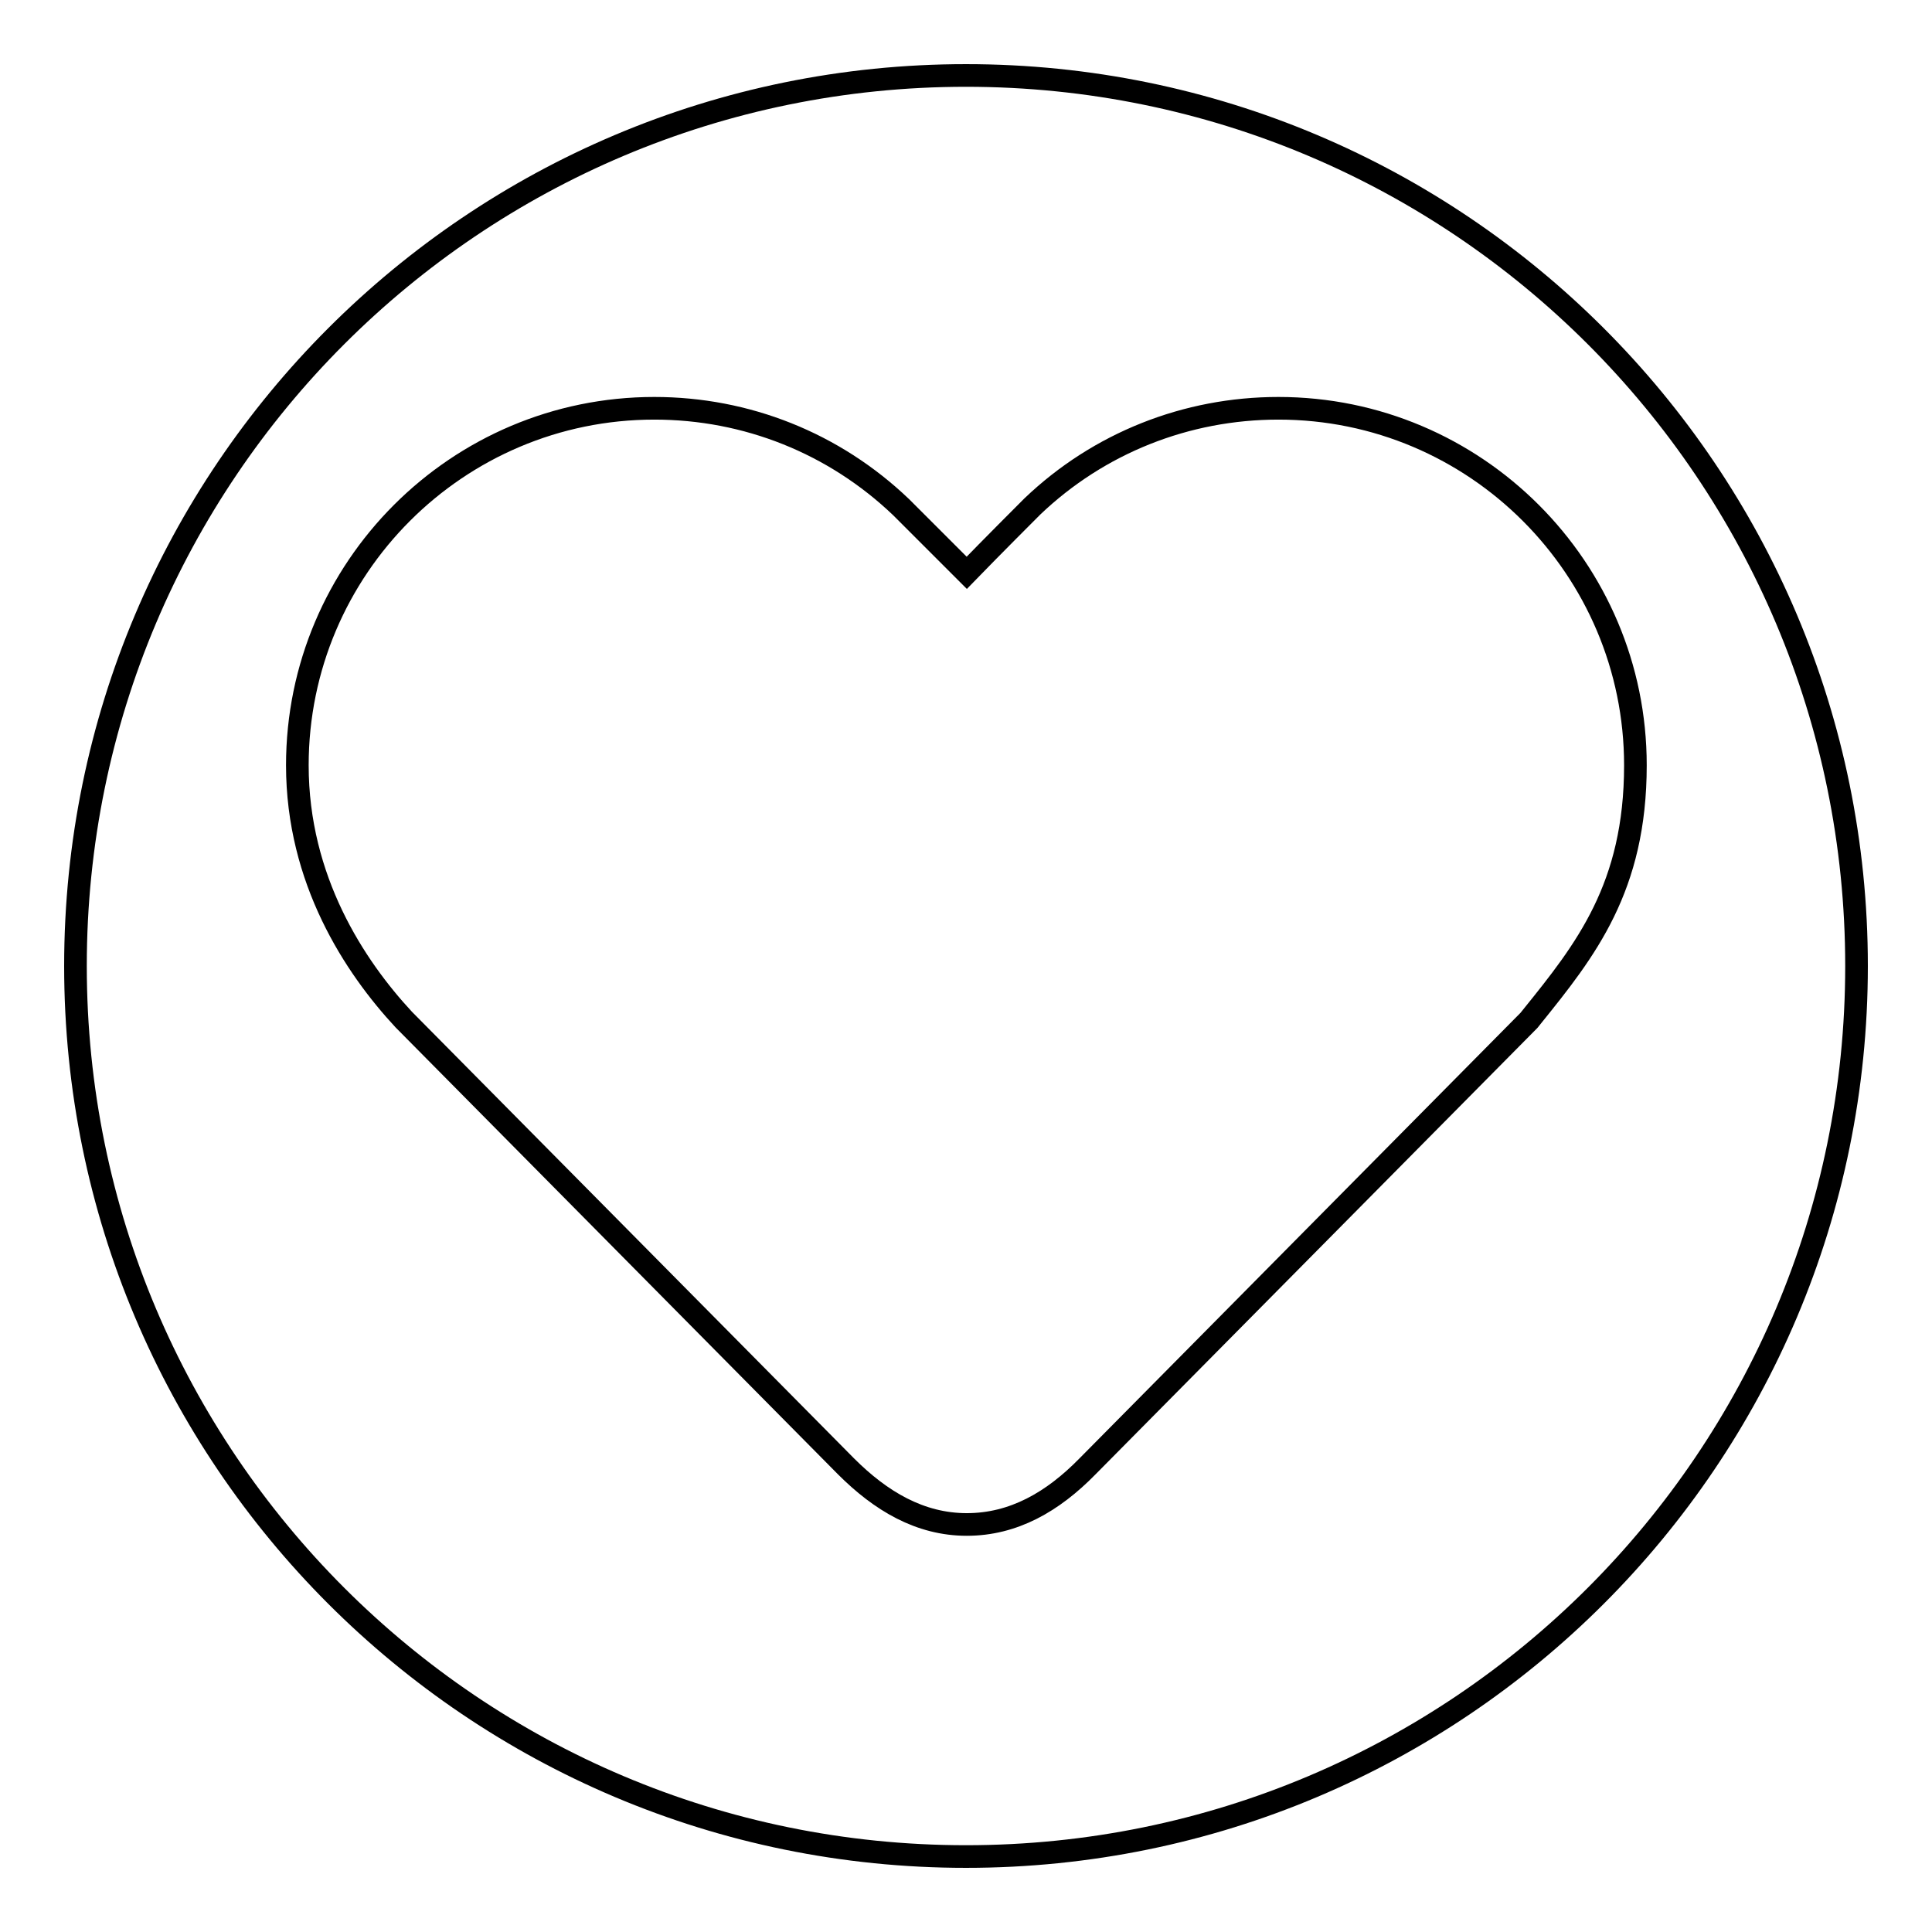 <?xml version="1.0" encoding="utf-8"?>
<!-- Svg Vector Icons : http://www.onlinewebfonts.com/icon -->
<!DOCTYPE svg PUBLIC "-//W3C//DTD SVG 1.1//EN" "http://www.w3.org/Graphics/SVG/1.1/DTD/svg11.dtd">
<svg version="1.1" xmlns="http://www.w3.org/2000/svg" xmlns:xlink="http://www.w3.org/1999/xlink" x="0px" y="0px" viewBox="0 0 256 256" enable-background="new 0 0 256 256" xml:space="preserve">
<g><g><path stroke-width="3" fill-opacity="0" stroke="#000000"  d="M10,128c0,65.2,52.8,118,118,118c65.2,0,118-52.8,118-118c0-65.2-52.8-118-118-118C62.8,10,10,62.8,10,128z"/><path stroke-width="3" fill-opacity="0" stroke="#000000"  d="M169.4,54.1c-12.2,0-23.8,4.6-32.6,13c-0.8,0.8-5.3,5.3-8.7,8.8l-8.7-8.7c-8.9-8.5-20.5-13.1-32.7-13.1c-26.1,0-47.3,21.2-47.3,47.3c0,15.2,7.6,26.7,14.1,33.7l58.6,59.2c4.6,4.6,9.8,7.7,16,7.7c6.2,0,11.4-3,16-7.7l58.5-59.1l0.4-0.5c7.1-8.8,13.7-17.1,13.7-33.3C216.7,75.3,195.5,54.1,169.4,54.1L169.4,54.1L169.4,54.1z"/></g></g>
</svg>